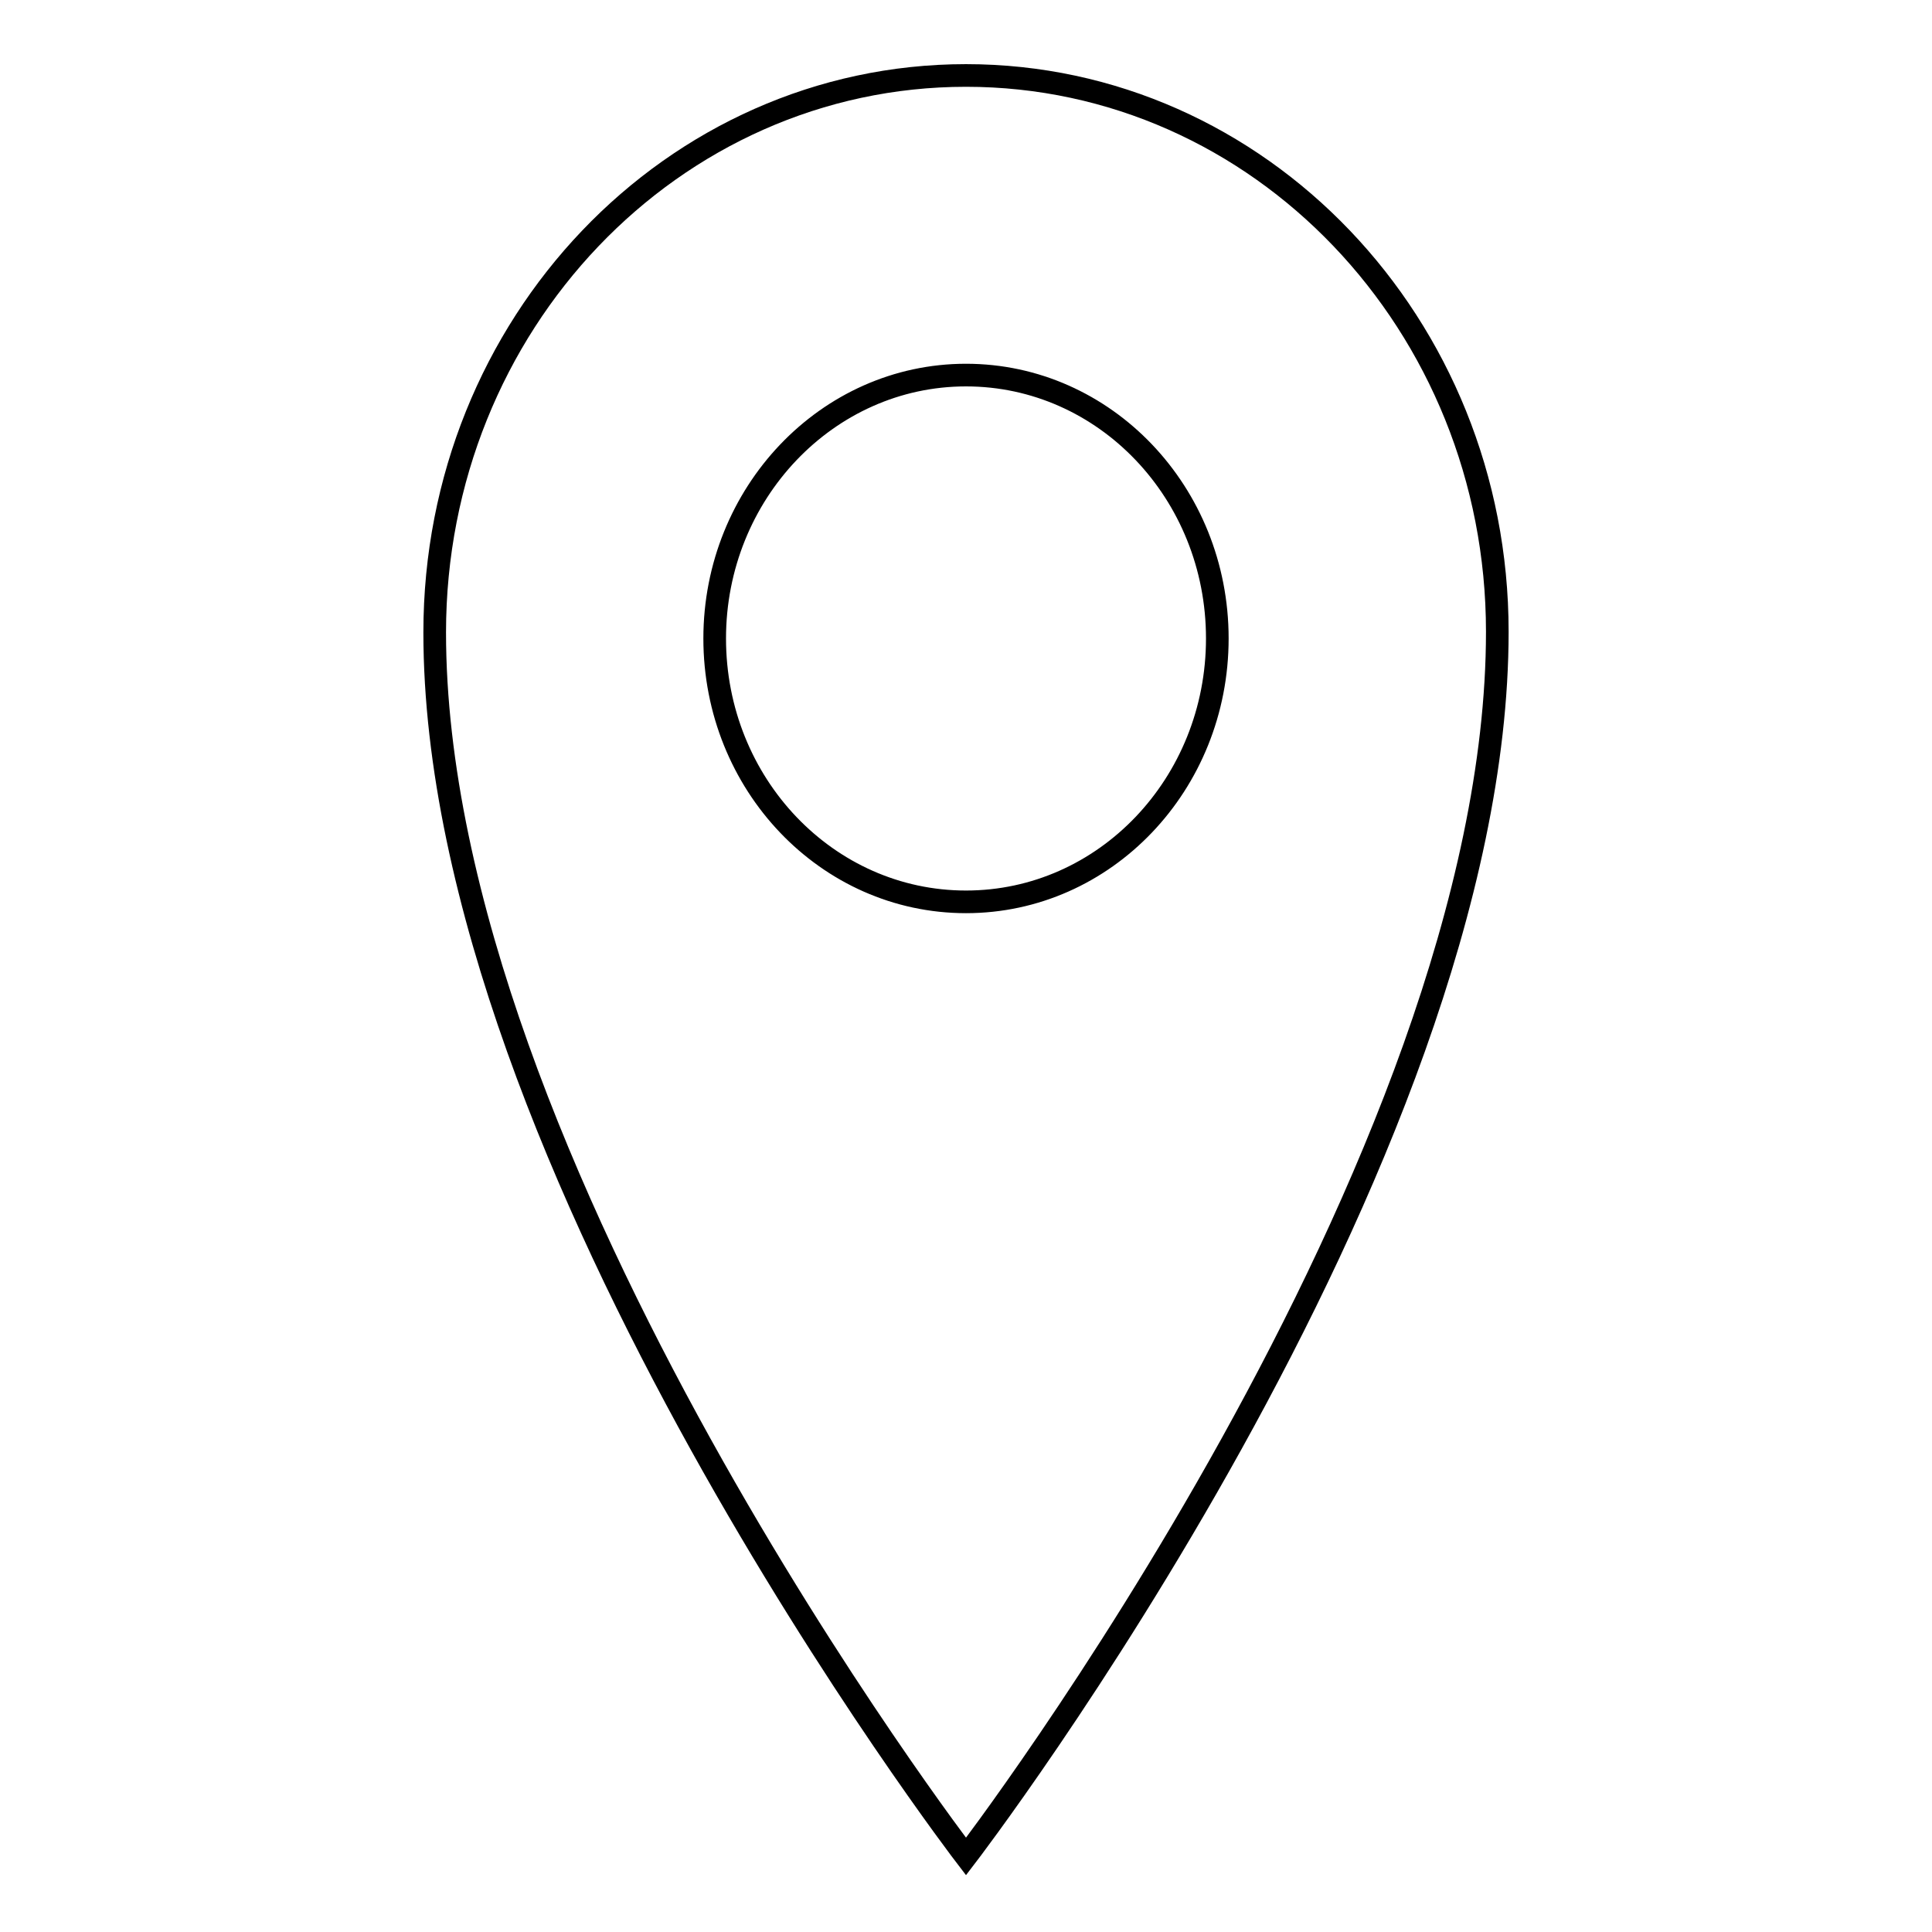 <?xml version="1.0" encoding="utf-8"?>
<!-- Svg Vector Icons : http://www.onlinewebfonts.com/icon -->
<!DOCTYPE svg PUBLIC "-//W3C//DTD SVG 1.1//EN" "http://www.w3.org/Graphics/SVG/1.1/DTD/svg11.dtd">
<svg version="1.1" xmlns="http://www.w3.org/2000/svg" xmlns:xlink="http://www.w3.org/1999/xlink" x="0px" y="0px" viewBox="0 0 256 256" enable-background="new 0 0 256 256" xml:space="preserve">
<g> <path stroke-width="3" fill-opacity="0" stroke="#000000"  d="M128,10c-38.9,0-70.4,33-70.4,73.8C57.6,154.2,128,246,128,246s70.4-91.8,70.4-162.3 C198.4,43,166.9,10,128,10z M128,119.5c-18.4,0-33.3-15.6-33.3-34.9c0-19.2,14.9-34.9,33.3-34.9c18.4,0,33.3,15.6,33.3,34.9 C161.3,103.9,146.4,119.5,128,119.5L128,119.5z"/></g>
</svg>
